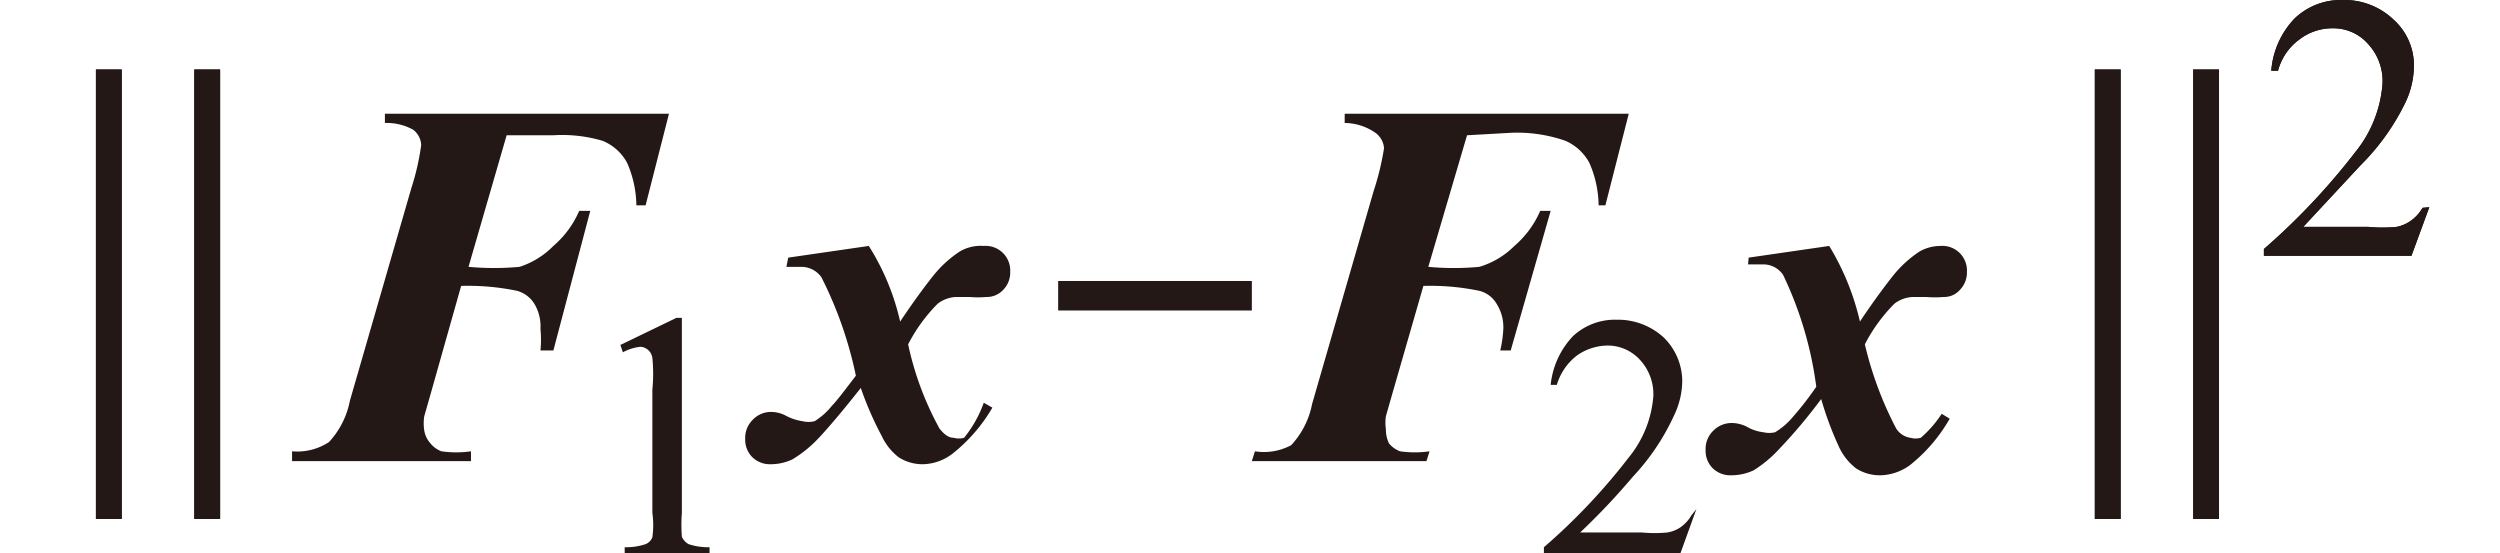 <svg id="レイヤー_1" data-name="レイヤー 1" xmlns="http://www.w3.org/2000/svg" viewBox="0 0 40.66 9"><defs><style>.cls-1{fill:#231815;}</style></defs><path class="cls-1" d="M8.24,2.2,7.62,4.34a4.55,4.55,0,0,0,.83,0A1.35,1.35,0,0,0,9,4a1.57,1.57,0,0,0,.42-.57H9.6L9,5.7H8.79a1.77,1.77,0,0,0,0-.35.71.71,0,0,0-.1-.41.48.48,0,0,0-.28-.21,3.92,3.92,0,0,0-.91-.08L7,6.42l-.1.35A.76.76,0,0,0,6.9,7,.41.41,0,0,0,7,7.21a.42.42,0,0,0,.18.13,1.68,1.68,0,0,0,.48,0l0,.16H4.75l0-.16a.94.94,0,0,0,.6-.15,1.36,1.36,0,0,0,.34-.67l1-3.46a4,4,0,0,0,.16-.7.33.33,0,0,0-.13-.25A.89.89,0,0,0,6.26,2l0-.15h4.62l-.38,1.49h-.15a1.77,1.77,0,0,0-.15-.69.79.79,0,0,0-.4-.36A2.32,2.32,0,0,0,9,2.2Z"/><rect class="cls-1" x="3.16" y="1.13" width="0.42" height="7.31"/><rect class="cls-1" x="1.56" y="1.13" width="0.42" height="7.31"/><rect class="cls-1" x="3.16" y="1.13" width="0.42" height="7.31"/><rect class="cls-1" x="1.56" y="1.13" width="0.42" height="7.31"/><path class="cls-1" d="M27.59,8.28,27.33,9H25.11V8.9a9.94,9.94,0,0,0,1.38-1.46,1.79,1.79,0,0,0,.4-1,.82.82,0,0,0-.22-.59.71.71,0,0,0-.52-.23.88.88,0,0,0-.5.16.94.94,0,0,0-.33.48h-.1a1.35,1.35,0,0,1,.36-.79,1,1,0,0,1,.71-.27,1.1,1.1,0,0,1,.77.29,1,1,0,0,1,.3.69,1.31,1.31,0,0,1-.13.57,3.7,3.7,0,0,1-.67,1,11.28,11.28,0,0,1-.86.91h1a2.2,2.2,0,0,0,.42,0,.54.54,0,0,0,.22-.09.63.63,0,0,0,.17-.19Z"/><path class="cls-1" d="M10.09,5.61,11,5.17h.09V8.34a2.54,2.54,0,0,0,0,.39.25.25,0,0,0,.11.12,1,1,0,0,0,.34.05V9H10.16V8.9a1,1,0,0,0,.34-.05.2.2,0,0,0,.11-.11,1.44,1.44,0,0,0,0-.4v-2a2.64,2.64,0,0,0,0-.52.21.21,0,0,0-.19-.18.76.76,0,0,0-.29.09Z"/><path class="cls-1" d="M12.82,4.19,14.13,4a3.91,3.91,0,0,1,.51,1.23c.24-.36.43-.61.55-.76a1.86,1.86,0,0,1,.42-.38A.67.67,0,0,1,16,4a.4.4,0,0,1,.43.42.4.4,0,0,1-.11.29.36.36,0,0,1-.28.12,1.47,1.47,0,0,1-.27,0l-.22,0a.53.53,0,0,0-.3.11,2.66,2.66,0,0,0-.48.66,5,5,0,0,0,.51,1.37c.08.1.15.15.23.15a.31.31,0,0,0,.17,0A1.93,1.93,0,0,0,16,6.55l.14.08a2.65,2.65,0,0,1-.65.75.82.82,0,0,1-.47.17.72.72,0,0,1-.4-.11.94.94,0,0,1-.28-.35A5.38,5.38,0,0,1,14,6.31c-.3.38-.53.65-.69.82a2,2,0,0,1-.42.34.82.82,0,0,1-.35.08.41.41,0,0,1-.31-.12.4.4,0,0,1-.11-.29.41.41,0,0,1,.12-.31.41.41,0,0,1,.32-.13.52.52,0,0,1,.22.06.81.81,0,0,0,.27.09.42.42,0,0,0,.2,0,1.13,1.13,0,0,0,.28-.25c.07-.07.2-.24.39-.49a6.46,6.46,0,0,0-.56-1.6.4.4,0,0,0-.32-.17l-.25,0Z"/><path class="cls-1" d="M23.86,2.2l-.63,2.14a4.47,4.47,0,0,0,.83,0A1.35,1.35,0,0,0,24.63,4a1.57,1.57,0,0,0,.42-.57h.17L24.57,5.7H24.4a1.93,1.93,0,0,0,.05-.35.71.71,0,0,0-.11-.41.45.45,0,0,0-.28-.21,3.92,3.92,0,0,0-.91-.08l-.51,1.77-.1.35a.75.75,0,0,0,0,.21.52.52,0,0,0,.05.23.42.42,0,0,0,.18.13,1.68,1.68,0,0,0,.48,0l-.05.16H20.36l.05-.16A.93.93,0,0,0,21,7.24a1.36,1.36,0,0,0,.34-.67l1-3.46a4.44,4.44,0,0,0,.17-.7.34.34,0,0,0-.14-.25A.89.89,0,0,0,21.87,2l0-.15h4.62l-.38,1.49H26a1.77,1.77,0,0,0-.15-.69.81.81,0,0,0-.39-.36,2.38,2.38,0,0,0-.89-.13Z"/><path class="cls-1" d="M39.51,3.37l-.29.79h-2.4V4.05a10.9,10.9,0,0,0,1.49-1.58,2,2,0,0,0,.44-1.12.89.89,0,0,0-.24-.64.75.75,0,0,0-.57-.25.88.88,0,0,0-.54.18.92.92,0,0,0-.35.51h-.11A1.38,1.38,0,0,1,37.32.3,1.09,1.09,0,0,1,38.1,0a1.16,1.16,0,0,1,.83.32,1,1,0,0,1,.33.75,1.41,1.41,0,0,1-.15.62,3.73,3.73,0,0,1-.72,1l-.93,1h1.06a2.39,2.39,0,0,0,.46,0,.6.6,0,0,0,.23-.1.65.65,0,0,0,.19-.21Z"/><rect class="cls-1" x="35.67" y="1.13" width="0.42" height="7.31"/><rect class="cls-1" x="34.07" y="1.13" width="0.42" height="7.31"/><path class="cls-1" d="M39.51,3.37l-.29.79h-2.4V4.05a10.9,10.9,0,0,0,1.49-1.58,2,2,0,0,0,.44-1.12.89.89,0,0,0-.24-.64.75.75,0,0,0-.57-.25.88.88,0,0,0-.54.18.92.92,0,0,0-.35.51h-.11A1.38,1.38,0,0,1,37.32.3,1.09,1.09,0,0,1,38.1,0a1.16,1.16,0,0,1,.83.32,1,1,0,0,1,.33.75,1.41,1.41,0,0,1-.15.62,3.73,3.73,0,0,1-.72,1l-.93,1h1.06a2.39,2.39,0,0,0,.46,0,.6.6,0,0,0,.23-.1.65.65,0,0,0,.19-.21Z"/><rect class="cls-1" x="35.67" y="1.13" width="0.42" height="7.31"/><rect class="cls-1" x="34.07" y="1.13" width="0.42" height="7.31"/><path class="cls-1" d="M28.44,4.19,29.75,4a4.14,4.14,0,0,1,.5,1.23c.24-.36.43-.61.55-.76a1.86,1.86,0,0,1,.42-.38A.69.69,0,0,1,31.56,4a.4.4,0,0,1,.43.42.4.4,0,0,1-.11.29.34.34,0,0,1-.27.12,1.57,1.57,0,0,1-.28,0l-.22,0a.53.53,0,0,0-.3.11,2.66,2.66,0,0,0-.48.66,5.8,5.8,0,0,0,.51,1.37.33.33,0,0,0,.23.15.31.31,0,0,0,.17,0,1.87,1.87,0,0,0,.34-.39l.13.08a2.64,2.64,0,0,1-.64.75.85.85,0,0,1-.48.17.72.72,0,0,1-.4-.11.94.94,0,0,1-.28-.35,5.38,5.38,0,0,1-.29-.78,8.59,8.59,0,0,1-.69.82,2,2,0,0,1-.41.34.86.86,0,0,1-.36.08.41.41,0,0,1-.31-.12.4.4,0,0,1-.11-.29.41.41,0,0,1,.12-.31.42.42,0,0,1,.32-.13.56.56,0,0,1,.23.06.69.69,0,0,0,.27.09.41.41,0,0,0,.19,0,1.14,1.14,0,0,0,.29-.25,5.13,5.13,0,0,0,.38-.49A6,6,0,0,0,29,4.47a.39.39,0,0,0-.32-.17l-.25,0Z"/><rect class="cls-1" x="18.55" y="3.23" width="0.48" height="3.15" transform="translate(23.59 -13.98) rotate(90)"/></svg>